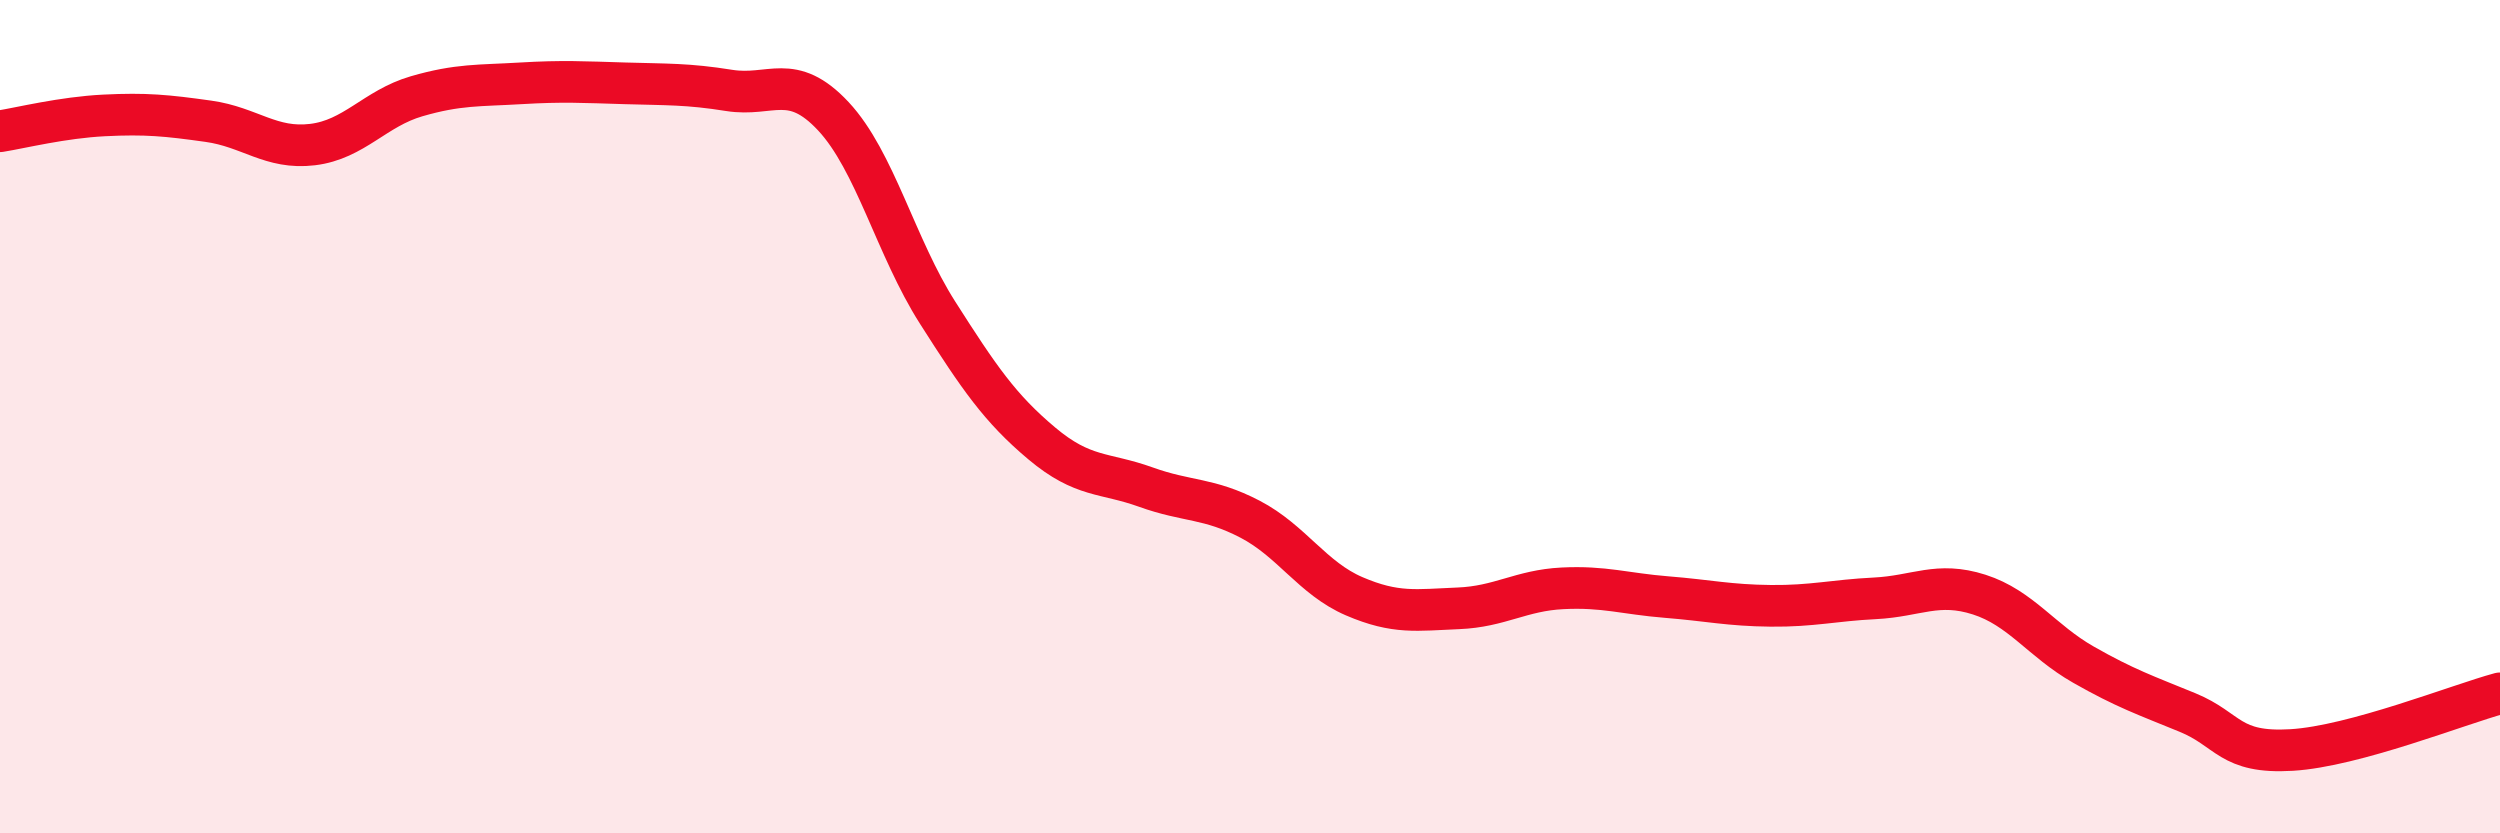 
    <svg width="60" height="20" viewBox="0 0 60 20" xmlns="http://www.w3.org/2000/svg">
      <path
        d="M 0,3.15 C 0.5,3.07 1.5,2.82 2.5,2.77 C 3.5,2.72 4,2.77 5,2.91 C 6,3.05 6.5,3.59 7.5,3.47 C 8.5,3.35 9,2.6 10,2.31 C 11,2.02 11.5,2.06 12.5,2 C 13.5,1.94 14,1.97 15,2 C 16,2.03 16.5,2.01 17.5,2.17 C 18.5,2.33 19,1.72 20,2.79 C 21,3.86 21.5,5.93 22.5,7.5 C 23.5,9.07 24,9.8 25,10.64 C 26,11.48 26.5,11.33 27.5,11.69 C 28.5,12.05 29,11.94 30,12.46 C 31,12.98 31.5,13.88 32.5,14.31 C 33.5,14.74 34,14.64 35,14.6 C 36,14.56 36.5,14.17 37.5,14.12 C 38.5,14.07 39,14.25 40,14.33 C 41,14.41 41.5,14.53 42.5,14.54 C 43.5,14.55 44,14.41 45,14.36 C 46,14.31 46.5,13.95 47.5,14.27 C 48.5,14.59 49,15.38 50,15.95 C 51,16.52 51.5,16.69 52.5,17.1 C 53.5,17.51 53.5,18.09 55,18 C 56.5,17.91 59,16.91 60,16.64L60 20L0 20Z"
        fill="#EB0A25"
        opacity="0.1"
        stroke-linecap="round"
        stroke-linejoin="round"
      />
      <path
        d="M 0,3.15 C 0.5,3.07 1.5,2.82 2.5,2.77 C 3.5,2.72 4,2.77 5,2.91 C 6,3.05 6.5,3.59 7.5,3.47 C 8.5,3.35 9,2.6 10,2.31 C 11,2.02 11.5,2.06 12.5,2 C 13.5,1.94 14,1.97 15,2 C 16,2.03 16.5,2.01 17.5,2.17 C 18.5,2.33 19,1.72 20,2.79 C 21,3.86 21.5,5.93 22.5,7.5 C 23.5,9.07 24,9.8 25,10.64 C 26,11.48 26.5,11.33 27.5,11.69 C 28.5,12.05 29,11.94 30,12.46 C 31,12.98 31.5,13.88 32.5,14.31 C 33.5,14.74 34,14.64 35,14.6 C 36,14.56 36.5,14.17 37.5,14.12 C 38.5,14.07 39,14.25 40,14.33 C 41,14.41 41.5,14.53 42.5,14.54 C 43.5,14.55 44,14.41 45,14.36 C 46,14.31 46.5,13.95 47.5,14.27 C 48.5,14.59 49,15.38 50,15.95 C 51,16.52 51.5,16.69 52.5,17.1 C 53.5,17.51 53.5,18.09 55,18 C 56.5,17.91 59,16.91 60,16.64"
        stroke="#EB0A25"
        stroke-width="1"
        fill="none"
        stroke-linecap="round"
        stroke-linejoin="round"
      />
    </svg>
  
